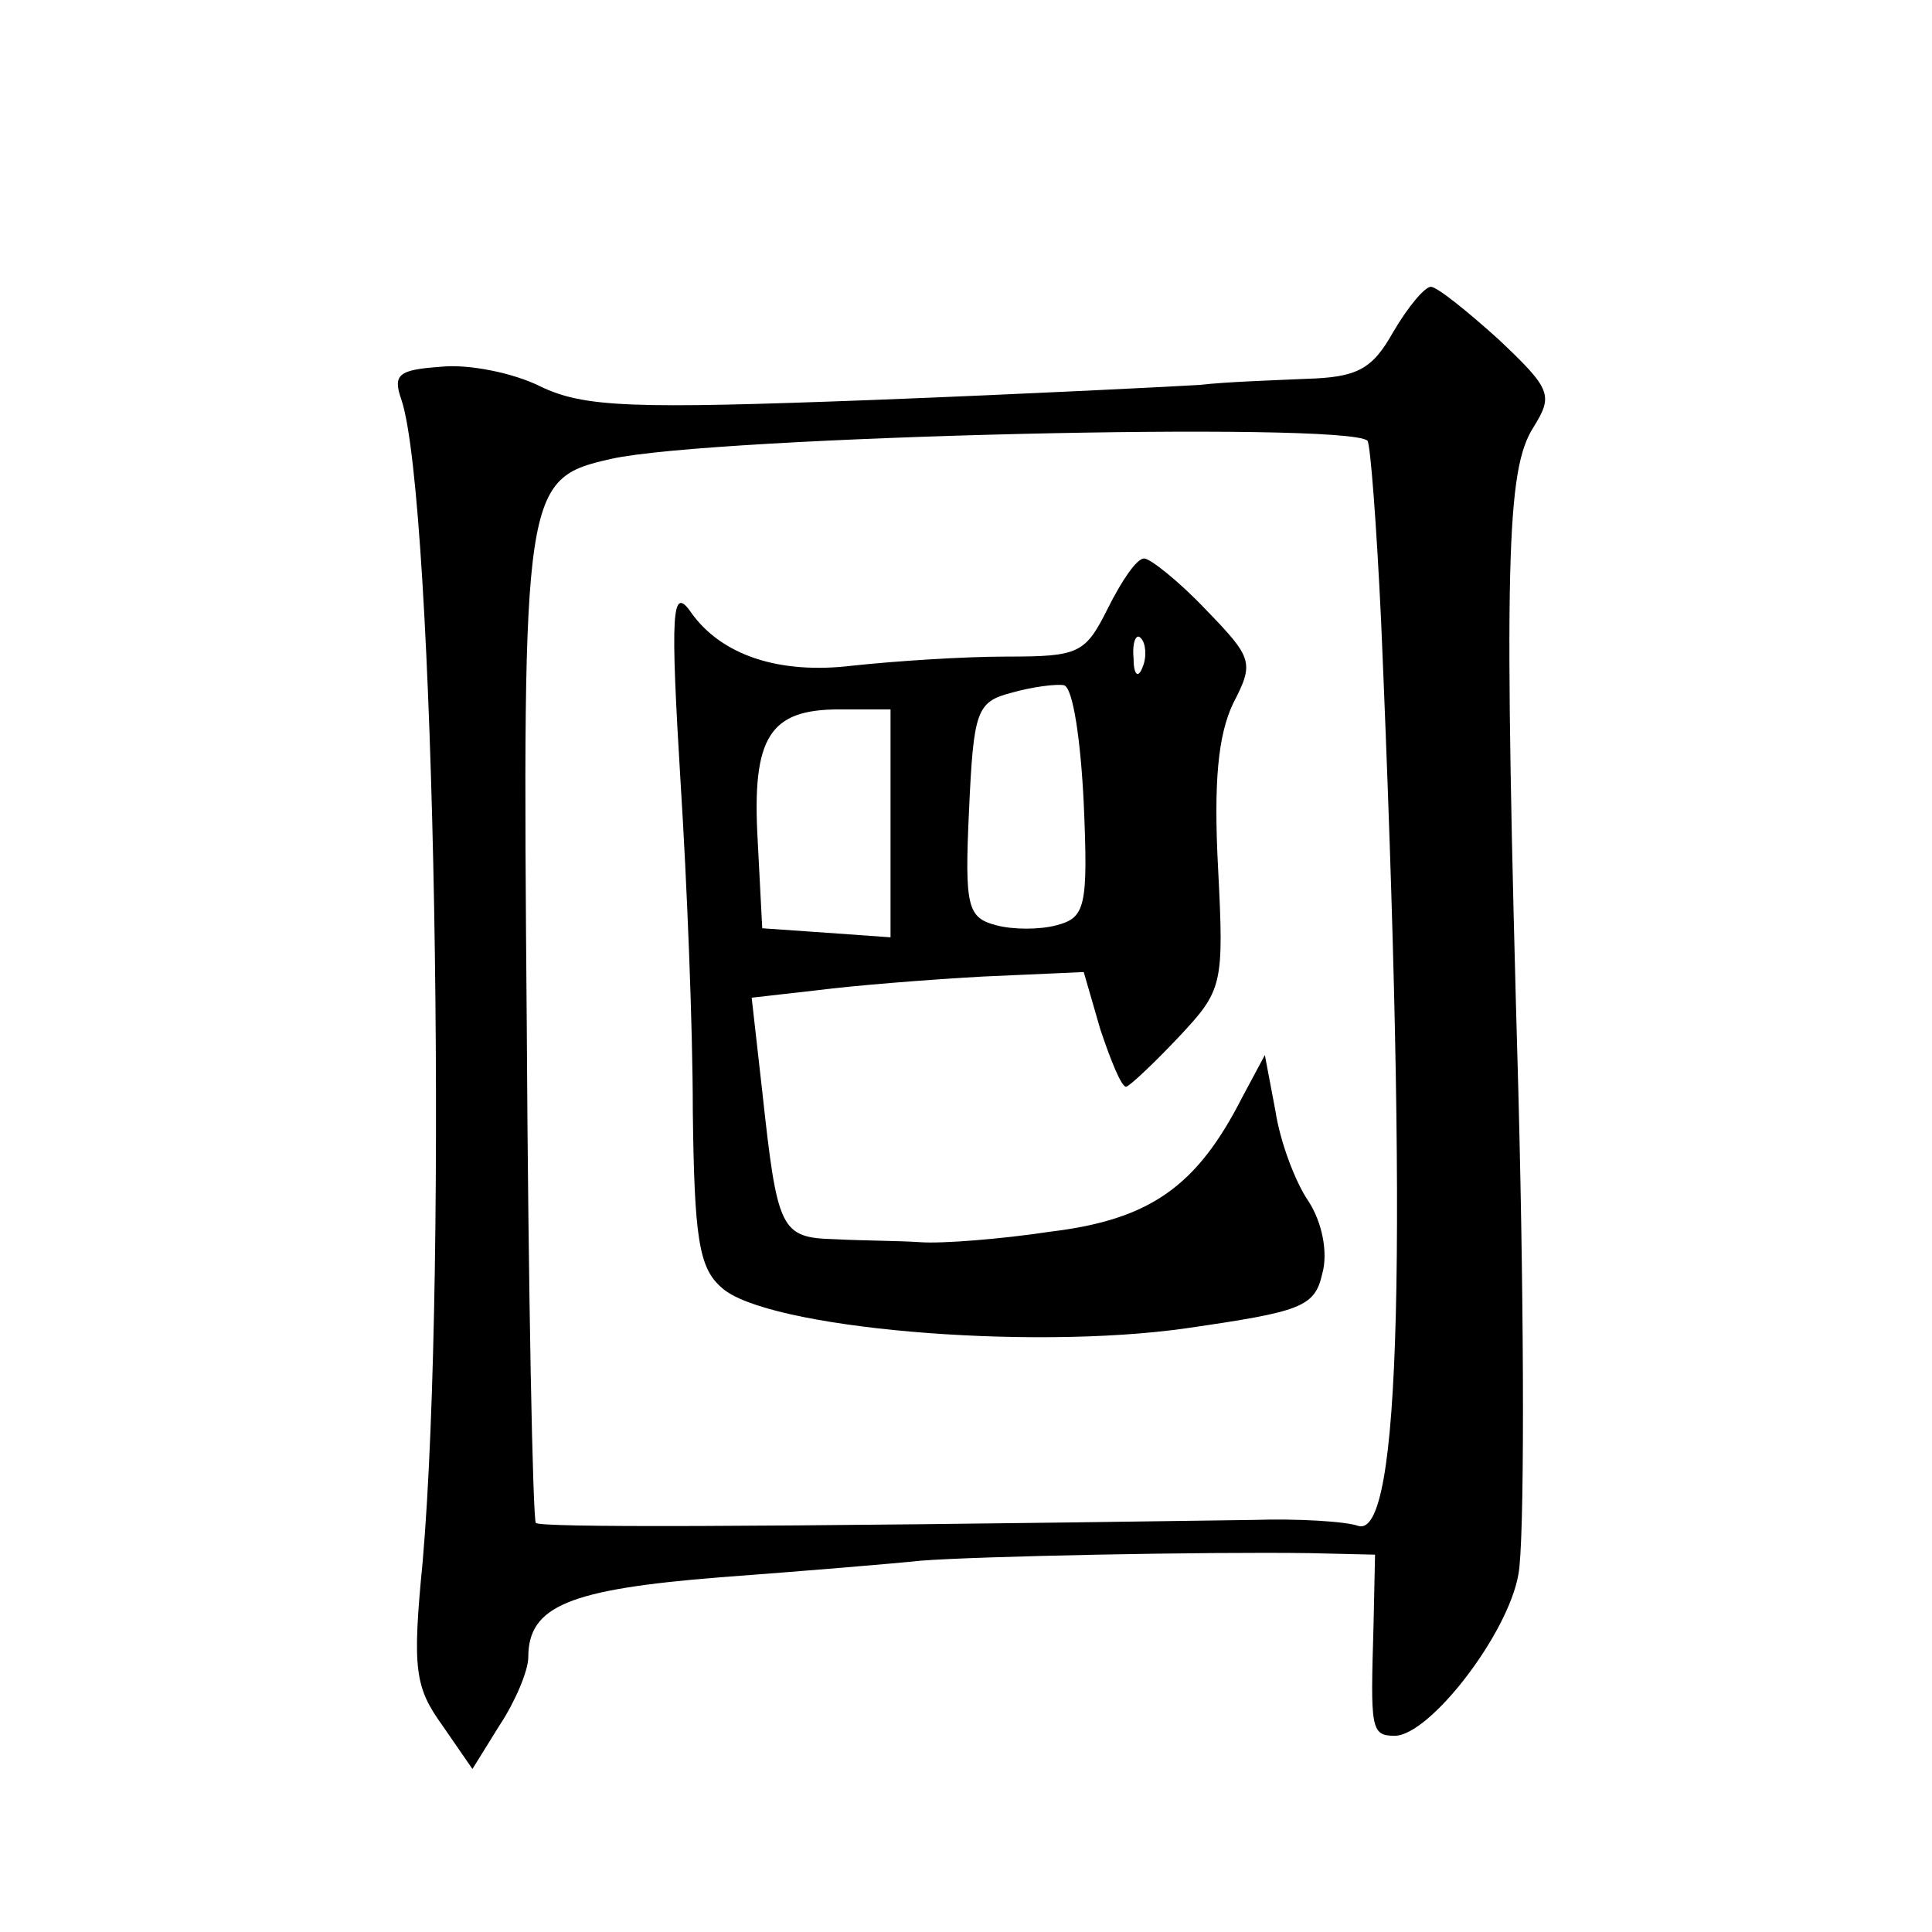 <?xml version="1.0" standalone="no"?>
<!DOCTYPE svg PUBLIC "-//W3C//DTD SVG 20010904//EN"
 "http://www.w3.org/TR/2001/REC-SVG-20010904/DTD/svg10.dtd">
<svg version="1.0" xmlns="http://www.w3.org/2000/svg"
 width="128pt" height="128pt" viewBox="0 0 128 128"
 preserveAspectRatio="xMidYMid meet">
<g transform="translate(0,128) scale(0.1,-0.1)"
fill="#0" stroke="none">
<path d="M923 1060 c-14 -25 -24 -30 -58 -31 -22 -1 -53 -2 -70 -4 -16 -1 -114
-6 -217 -10 -159 -6 -191 -5 -220 9 -18 9 -48 15 -66 13 -28 -2 -32 -5 -26 -22
22 -66 31 -574 14 -770 -7 -71 -5 -83 13 -108 l20 -29 18 29 c10 15 19 36 19 45
0 34 27 45 127 53 54 4 114 9 133 11 38 3 189 6 258 5 l43 -1 -1 -47 c-2 -68 -2
-73 14 -73 23 0 75 67 82 107 4 21 4 164 0 318 -10 354 -8 414 10 442 13 21 12
25 -23 58 -21 19 -41 35 -45 35 -4 0 -15 -13 -25 -30z m-17 -72 c2 -3 6 -56 9 -119
18 -420 13 -608 -15 -600 -8 3 -40 5 -70 4 -347 -5 -471 -5 -475 -2 -2 3 -5 151
-6 329 -3 357 -2 363 56 376 67 15 487 25 501 12z M734 877 c-15 -30 -19 -32 -67
-32 -29 0 -74 -3 -102 -6 -49 -6 -87 7 -107 35 -13 19 -14 1 -7 -114 4 -63 8 -160
8 -216 1 -84 4 -104 19 -117 29 -27 203 -42 308 -27 76 11 85 14 90 36 4 14 0 34
-9 48 -9 13 -19 40 -22 60 l-7 37 -15 -28 c-30 -59 -61 -81 -127 -89 -33 -5 -72
-8 -86 -7 -14 1 -39 1 -57 2 -36 1 -38 6 -48 98 l-7 62 44 5 c23 3 73 7 109 9 l67
3 11 -38 c7 -21 14 -38 17 -38 2 0 18 15 35 33 29 31 30 34 26 112 -3 57 0 88 10
109 14 27 13 30 -18 62 -18 19 -37 34 -41 34 -5 0 -15 -15 -24 -33z m23 -39 c-3
-8 -6 -5 -6 6 -1 11 2 17 5 13 3 -3 4 -12 1 -19z m-39 -90 c3 -69 1 -76 -18 -81
-11 -3 -29 -3 -40 0 -19 5 -21 12 -18 76 3 66 5 72 28 78 14 4 30 6 35 5 6 -2 11
-37 13 -78z m-128 -14 l0 -75 -42 3 -43 3 -3 58 c-4 69 8 87 54 87 l34 0 0 -76z"/>
</g>
</svg>
